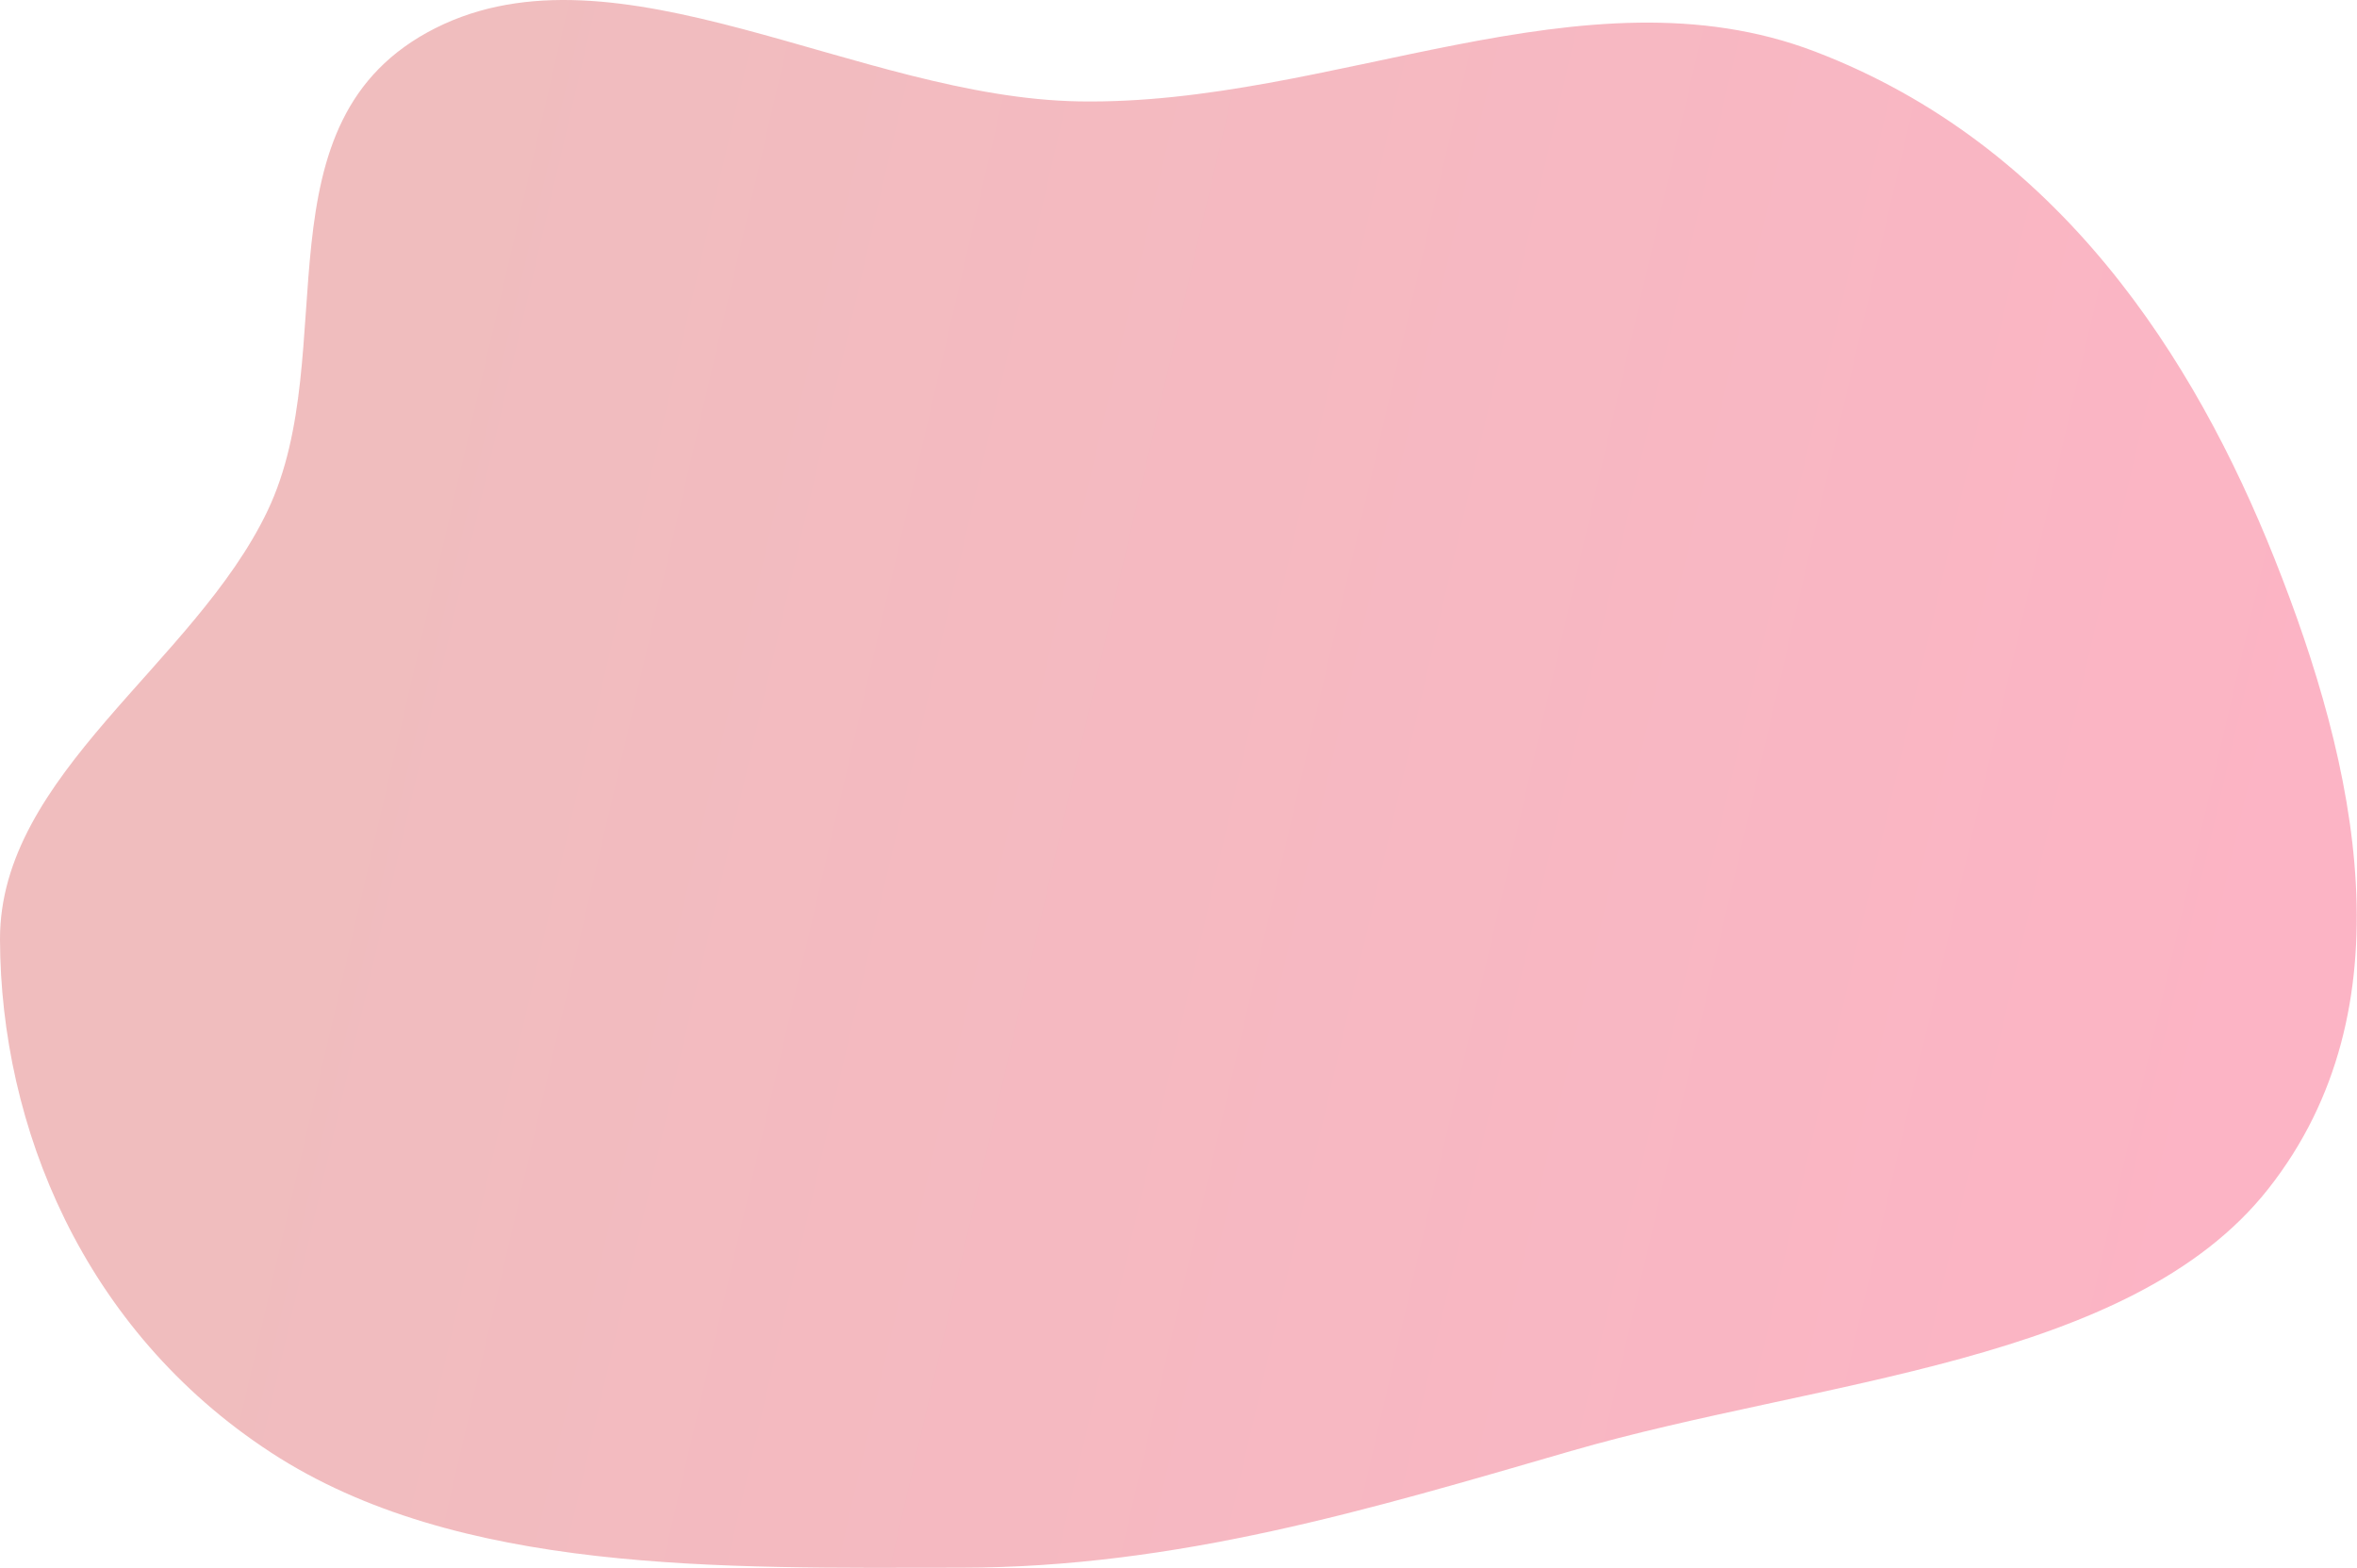 <?xml version="1.0" encoding="UTF-8"?> <svg xmlns="http://www.w3.org/2000/svg" width="893" height="594" viewBox="0 0 893 594" fill="none"> <path fill-rule="evenodd" clip-rule="evenodd" d="M364.115 593.909C273.48 593.996 173.36 596.478 102.55 550.204C31.443 503.737 0.241 426.656 0 355.967C-0.212 293.306 73.655 251.542 101.34 193.574C130.238 133.07 95.594 45.67 164.91 10.69C233.824 -24.087 325.03 36.994 408.813 38.411C504.858 40.037 600.091 -13.938 687.652 19.535C780.055 54.859 831.405 135.514 861.714 211.547C893.17 290.461 913.299 382.005 859.394 450.381C807.119 516.69 689.347 522.422 595.103 549.734C519.24 571.718 446.174 593.831 364.115 593.909Z" fill="url(#paint0_linear)" fill-opacity="0.3"></path> <defs> <linearGradient id="paint0_linear" x1="894.451" y1="314.502" x2="132.039" y2="137.487" gradientUnits="userSpaceOnUse"> <stop stop-color="#F8063F"></stop> <stop offset="1" stop-color="#CD2528"></stop> </linearGradient> </defs> </svg> 